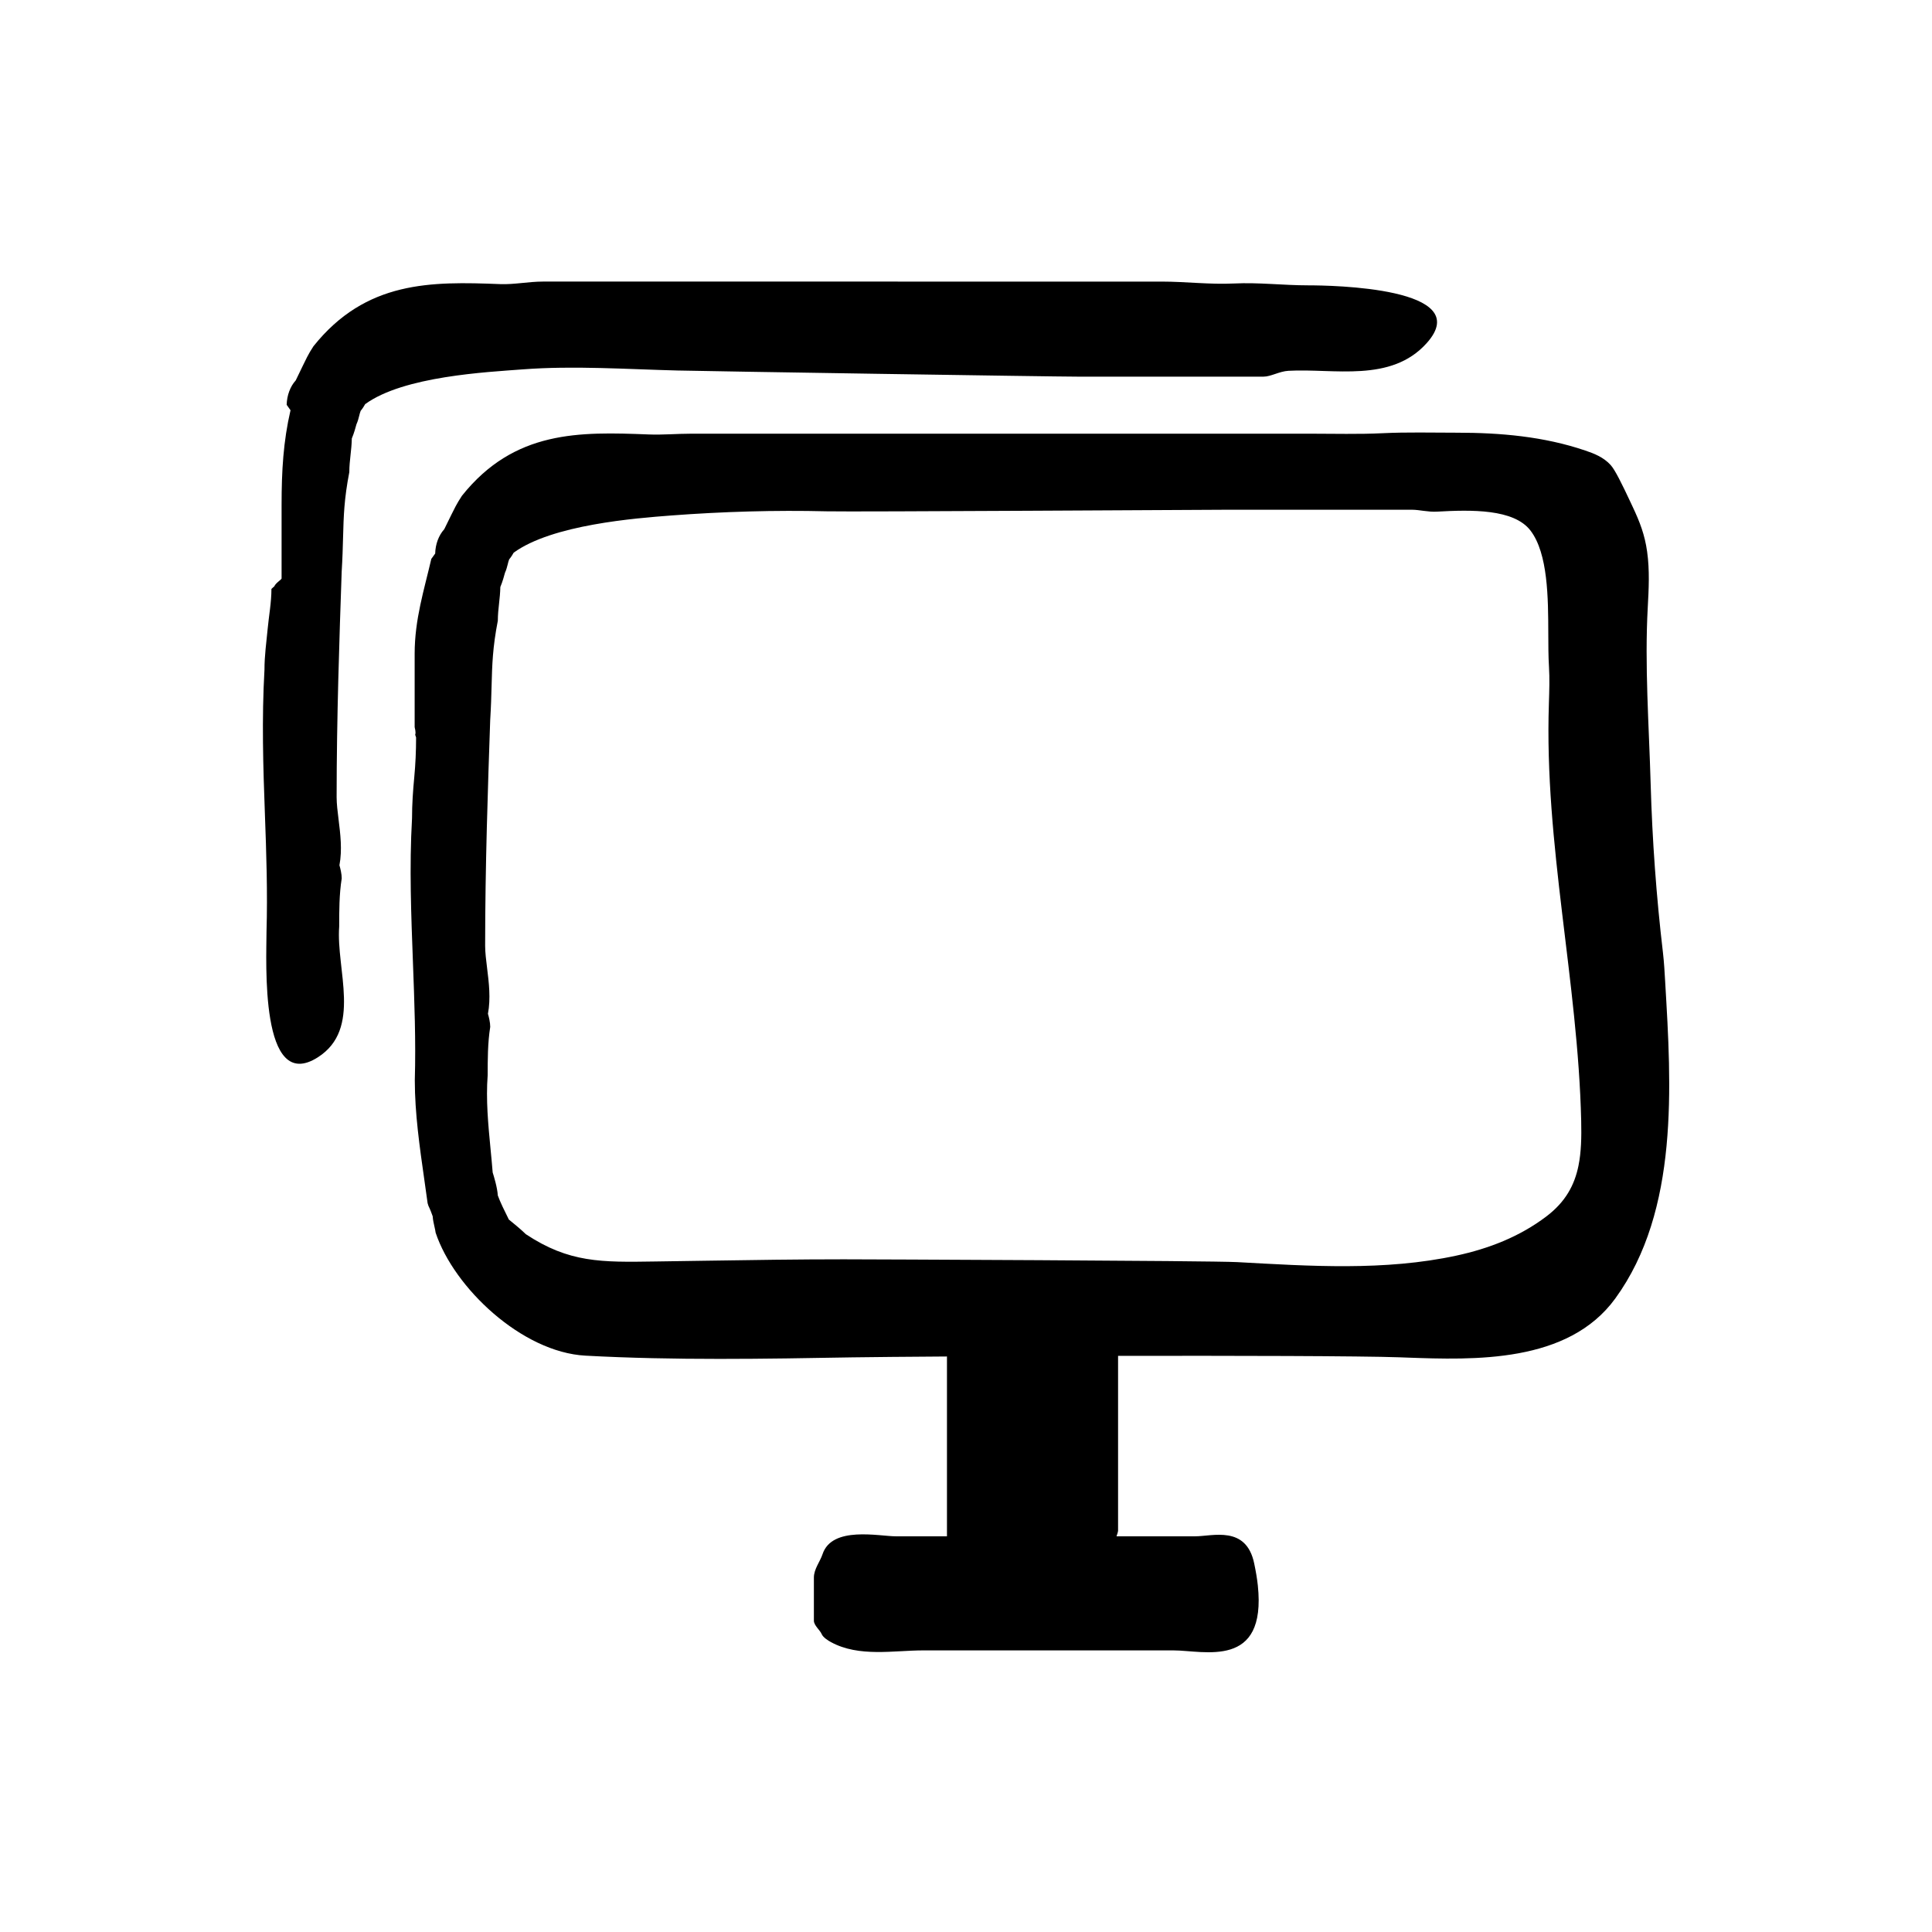 <?xml version="1.0" encoding="UTF-8"?>
<!-- Uploaded to: SVG Find, www.svgrepo.com, Generator: SVG Find Mixer Tools -->
<svg fill="#000000" width="800px" height="800px" version="1.1" viewBox="144 144 512 512" xmlns="http://www.w3.org/2000/svg">
 <g>
  <path d="m585.3 404.36c-0.156-2.637-0.293-5.285-0.605-7.945-1.75-14.832-2.828-29.738-3.254-44.668-0.438-15.477-1.621-31.477-0.766-46.82 0.262-4.805 0.527-9.777-0.168-14.73-0.625-4.484-1.941-7.894-3.859-11.949l-0.371-0.797c-2.508-5.367-4.293-8.949-5.43-10.207-1.891-2.098-4.457-3.082-6.723-3.844-11.012-3.742-22.52-4.731-34.059-4.731-6.586 0-13.176-0.18-19.684 0.137-6.316 0.309-12.848 0.125-19.129 0.125h-164c-3.84 0-7.629 0.352-11.355 0.203-18.293-0.719-35.559-1.168-49.465 16.234-1.43 2.144-2.141 3.699-2.832 5.074l-1.867 3.805c-1.48 1.637-2.344 3.977-2.402 6.445l-1.027 1.422c-1.906 8.227-4.414 16.031-4.414 25.117v19.441c0 0.277 0.406 1.254 0.141 2.055l0.238 0.707c0 3.598-0.16 7.133-0.484 10.555-0.336 3.527-0.594 7.176-0.59 10.855-0.746 12.988-0.215 25.891 0.246 38.363 0.379 10.184 0.789 20.711 0.488 31.059 0 8.766 1.289 17.73 2.527 26.398 0.301 2.106 0.598 4.18 0.867 6.195l0.223 0.711c0.465 0.922 0.926 2.195 1.125 2.766 0.051 0.926 0.281 1.926 0.465 2.734 0.09 0.395 0.18 0.734 0.195 0.891l0.117 0.711c4.875 14.625 22.879 31.668 39.676 32.586 23.578 1.289 47.715 0.855 70.809 0.453 4.457-0.078 14.945-0.16 25.023-0.23v34.746 12.91h-13.508c-4.484 0-16.977-2.84-19.473 4.758-0.629 1.922-2.285 3.914-2.285 6.156v11.465c0 1.219 1.652 2.527 2.051 3.508 0.387 0.945 1.867 1.824 2.492 2.16 7.422 4.047 16.621 2.184 24.414 2.184h26.391 39.918c8.121 0 24.742 5.062 22.379-17.227-0.191-1.797-0.504-3.621-0.957-5.801-2.117-10.184-11.031-7.203-15.664-7.203h-20.816c-0.047 0 0.402-1.082 0.402-1.48v-19.145-27.195c30.23-0.055 64.348 0.02 74.52 0.379l1.758 0.066c18.148 0.656 42.988 1.543 55.488-15.652 16.969-23.34 14.84-56.504 13.23-83.75zm-22.977 48.516c-1.047 5.184-3.438 9.645-8.543 13.508-7.078 5.352-15.168 8.496-23.805 10.363-18.984 4.109-38.855 2.785-58.09 1.727-6.984-0.383-98.809-0.742-104.31-0.742-12.051 0-24.102 0.18-36.148 0.367l-13.875 0.207c-14.211 0.223-22.742 0.352-34.199-7.234-1.148-1.148-3.562-3.125-4.508-3.891-1.145-2.297-2.301-4.637-2.922-6.375-0.117-2.074-1.047-5.113-1.359-6.086-0.168-2.106-0.367-4.211-0.574-6.324-0.609-6.363-1.246-12.938-0.75-19.48 0-4.012 0-8.559 0.676-12.781 0-1.199-0.367-2.664-0.605-3.477 0.77-4.074 0.246-8.316-0.223-12.086-0.266-2.141-0.52-4.172-0.52-5.969 0-20.945 0.746-42.492 1.34-59.746 0.215-3.465 0.297-6.383 0.367-9.074 0.152-5.688 0.277-10.188 1.656-17.305 0-1.598 0.16-3.031 0.316-4.465 0.16-1.441 0.316-2.887 0.348-4.457 0.57-1.324 1.059-3.113 1.23-3.769 0.367-0.801 0.555-1.562 0.727-2.238 0.117-0.488 0.227-0.922 0.387-1.316 0.5-0.59 0.926-1.293 1.195-1.773 10.223-7.438 32.289-9.129 41.781-9.855 13.508-1.023 27.582-1.441 41.203-1.102 6.93 0.176 99.047-0.418 105.86-0.418h49.242c1.941 0 4.188 0.641 6.594 0.504 9.062-0.508 20.367-0.77 24.789 5.023 4.648 6.09 4.684 17.914 4.711 27.258 0.012 3.141 0.016 6.191 0.18 8.77 0.195 3.125 0.086 6.375-0.02 9.758-1.258 37.344 7.703 73.562 8.559 110.68 0.098 4.293 0.012 8.23-0.711 11.797z"/>
  <path d="m323.76 242.19c6.918 0.176 99.035 1.625 105.85 1.625h49.242c1.941 0 4.18-1.41 6.594-1.547 12.062-0.68 27.156 3.234 36.633-7.324 13.262-14.773-25.352-15.324-31.383-15.324-6.586 0-13.176-0.812-19.684-0.492-6.316 0.312-12.848-0.504-19.129-0.504l-163.99-0.004c-3.84 0-7.629 0.82-11.355 0.672-18.293-0.719-35.559-0.934-49.465 16.465-1.43 2.144-2.141 3.812-2.832 5.188l-1.867 3.863c-1.48 1.637-2.344 4.004-2.402 6.473l1.02 1.438c-1.91 8.238-2.367 16.055-2.367 25.141v19.441c0 0.277-1.637 1.254-1.906 2.055l-0.785 0.707c0 3.598-0.676 7.133-0.996 10.555-0.336 3.527-0.852 7.176-0.848 10.855-0.746 12.988-0.348 25.891 0.117 38.363 0.379 10.184 0.727 20.711 0.422 31.066 0 7.602-1.848 43.172 13.617 33.285 11.758-7.516 4.781-23.246 5.644-34.633 0-4.012-0.004-8.559 0.672-12.781 0-1.199-0.371-2.664-0.605-3.477 0.77-4.074 0.242-8.316-0.227-12.086-0.266-2.141-0.52-4.172-0.52-5.969 0-20.945 0.746-42.492 1.34-59.746 0.215-3.465 0.297-6.383 0.367-9.074 0.152-5.688 0.277-10.188 1.656-17.305 0-1.594 0.16-3.031 0.316-4.465 0.16-1.441 0.316-2.887 0.348-4.457 0.57-1.324 1.059-3.113 1.23-3.769 0.367-0.801 0.555-1.562 0.727-2.238 0.117-0.488 0.227-0.922 0.387-1.316 0.5-0.59 0.926-1.293 1.195-1.773 10.223-7.438 32.289-8.488 41.781-9.215 13.504-1.023 27.586-0.031 41.203 0.309z"/>
 </g>
</svg>